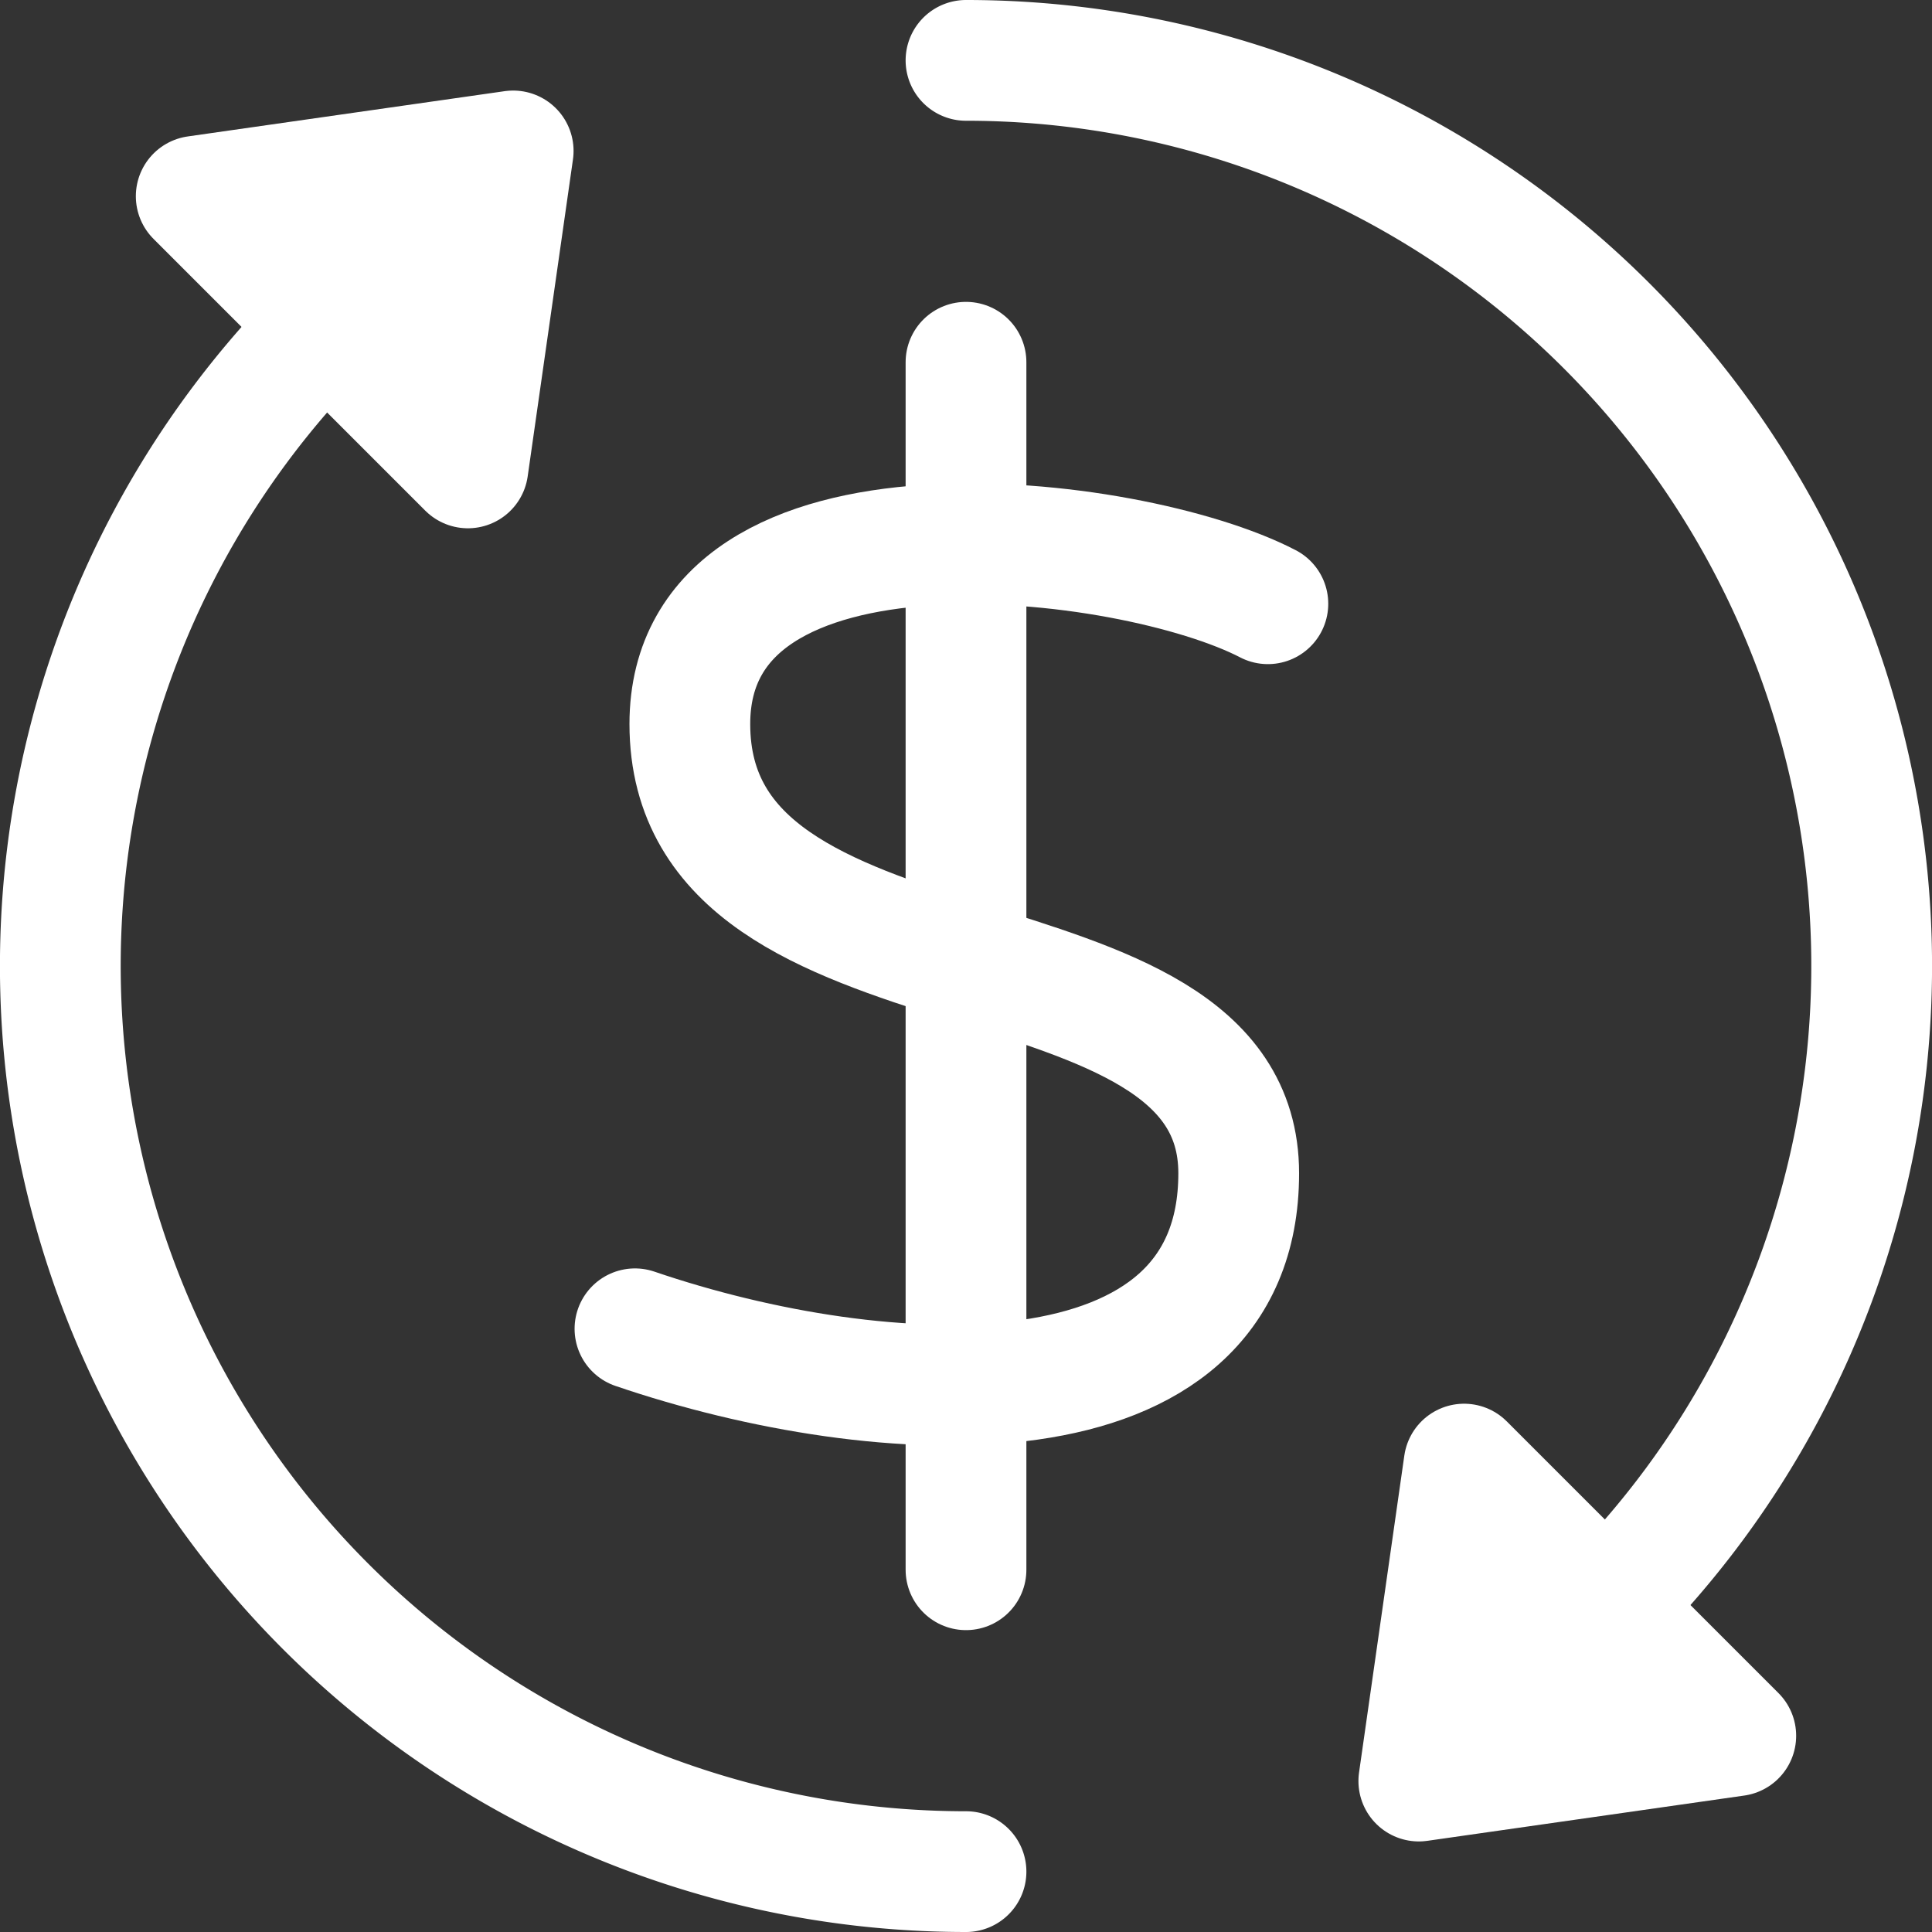 <svg xmlns="http://www.w3.org/2000/svg" height="40" width="40" viewBox="0 0 32 32"><rect x="0" y="0" width="32" height="32" fill="#333333" stroke="none"/><title>currency exchange 2</title><g stroke-linecap="round" stroke-width="2" fill="none" stroke="#ffffff" stroke-linejoin="round" class="nc-icon-wrapper"><polygon points="28.75 28.75 23.5 29.5 24.25 24.25 28.75 28.75" fill="#ffffff" stroke="none"></polygon><polygon points="7.75 7.75 8.5 2.5 3.25 3.25 7.75 7.75" fill="#ffffff" stroke="none"></polygon><polygon points="28.75 28.75 23.5 29.5 24.25 24.25 28.75 28.75" data-cap="butt"></polygon><polygon points="7.75 7.75 8.5 2.5 3.25 3.25 7.75 7.75" data-cap="butt"></polygon><path d="M26.607,26.607A15,15,0,0,0,16,1" data-cap="butt"></path><path d="M5.393,5.393A15,15,0,0,0,16,31" data-cap="butt"></path><line x1="16" y1="6" x2="16" y2="26" stroke="#ffffff"></line><path d="M21,10c-2.273-1.181-9.574-2.072-9.574,1.992,0,4.865,9.091,3.148,9.091,7.441s-5.909,3.971-10,2.576" stroke="#ffffff"></path></g></svg>